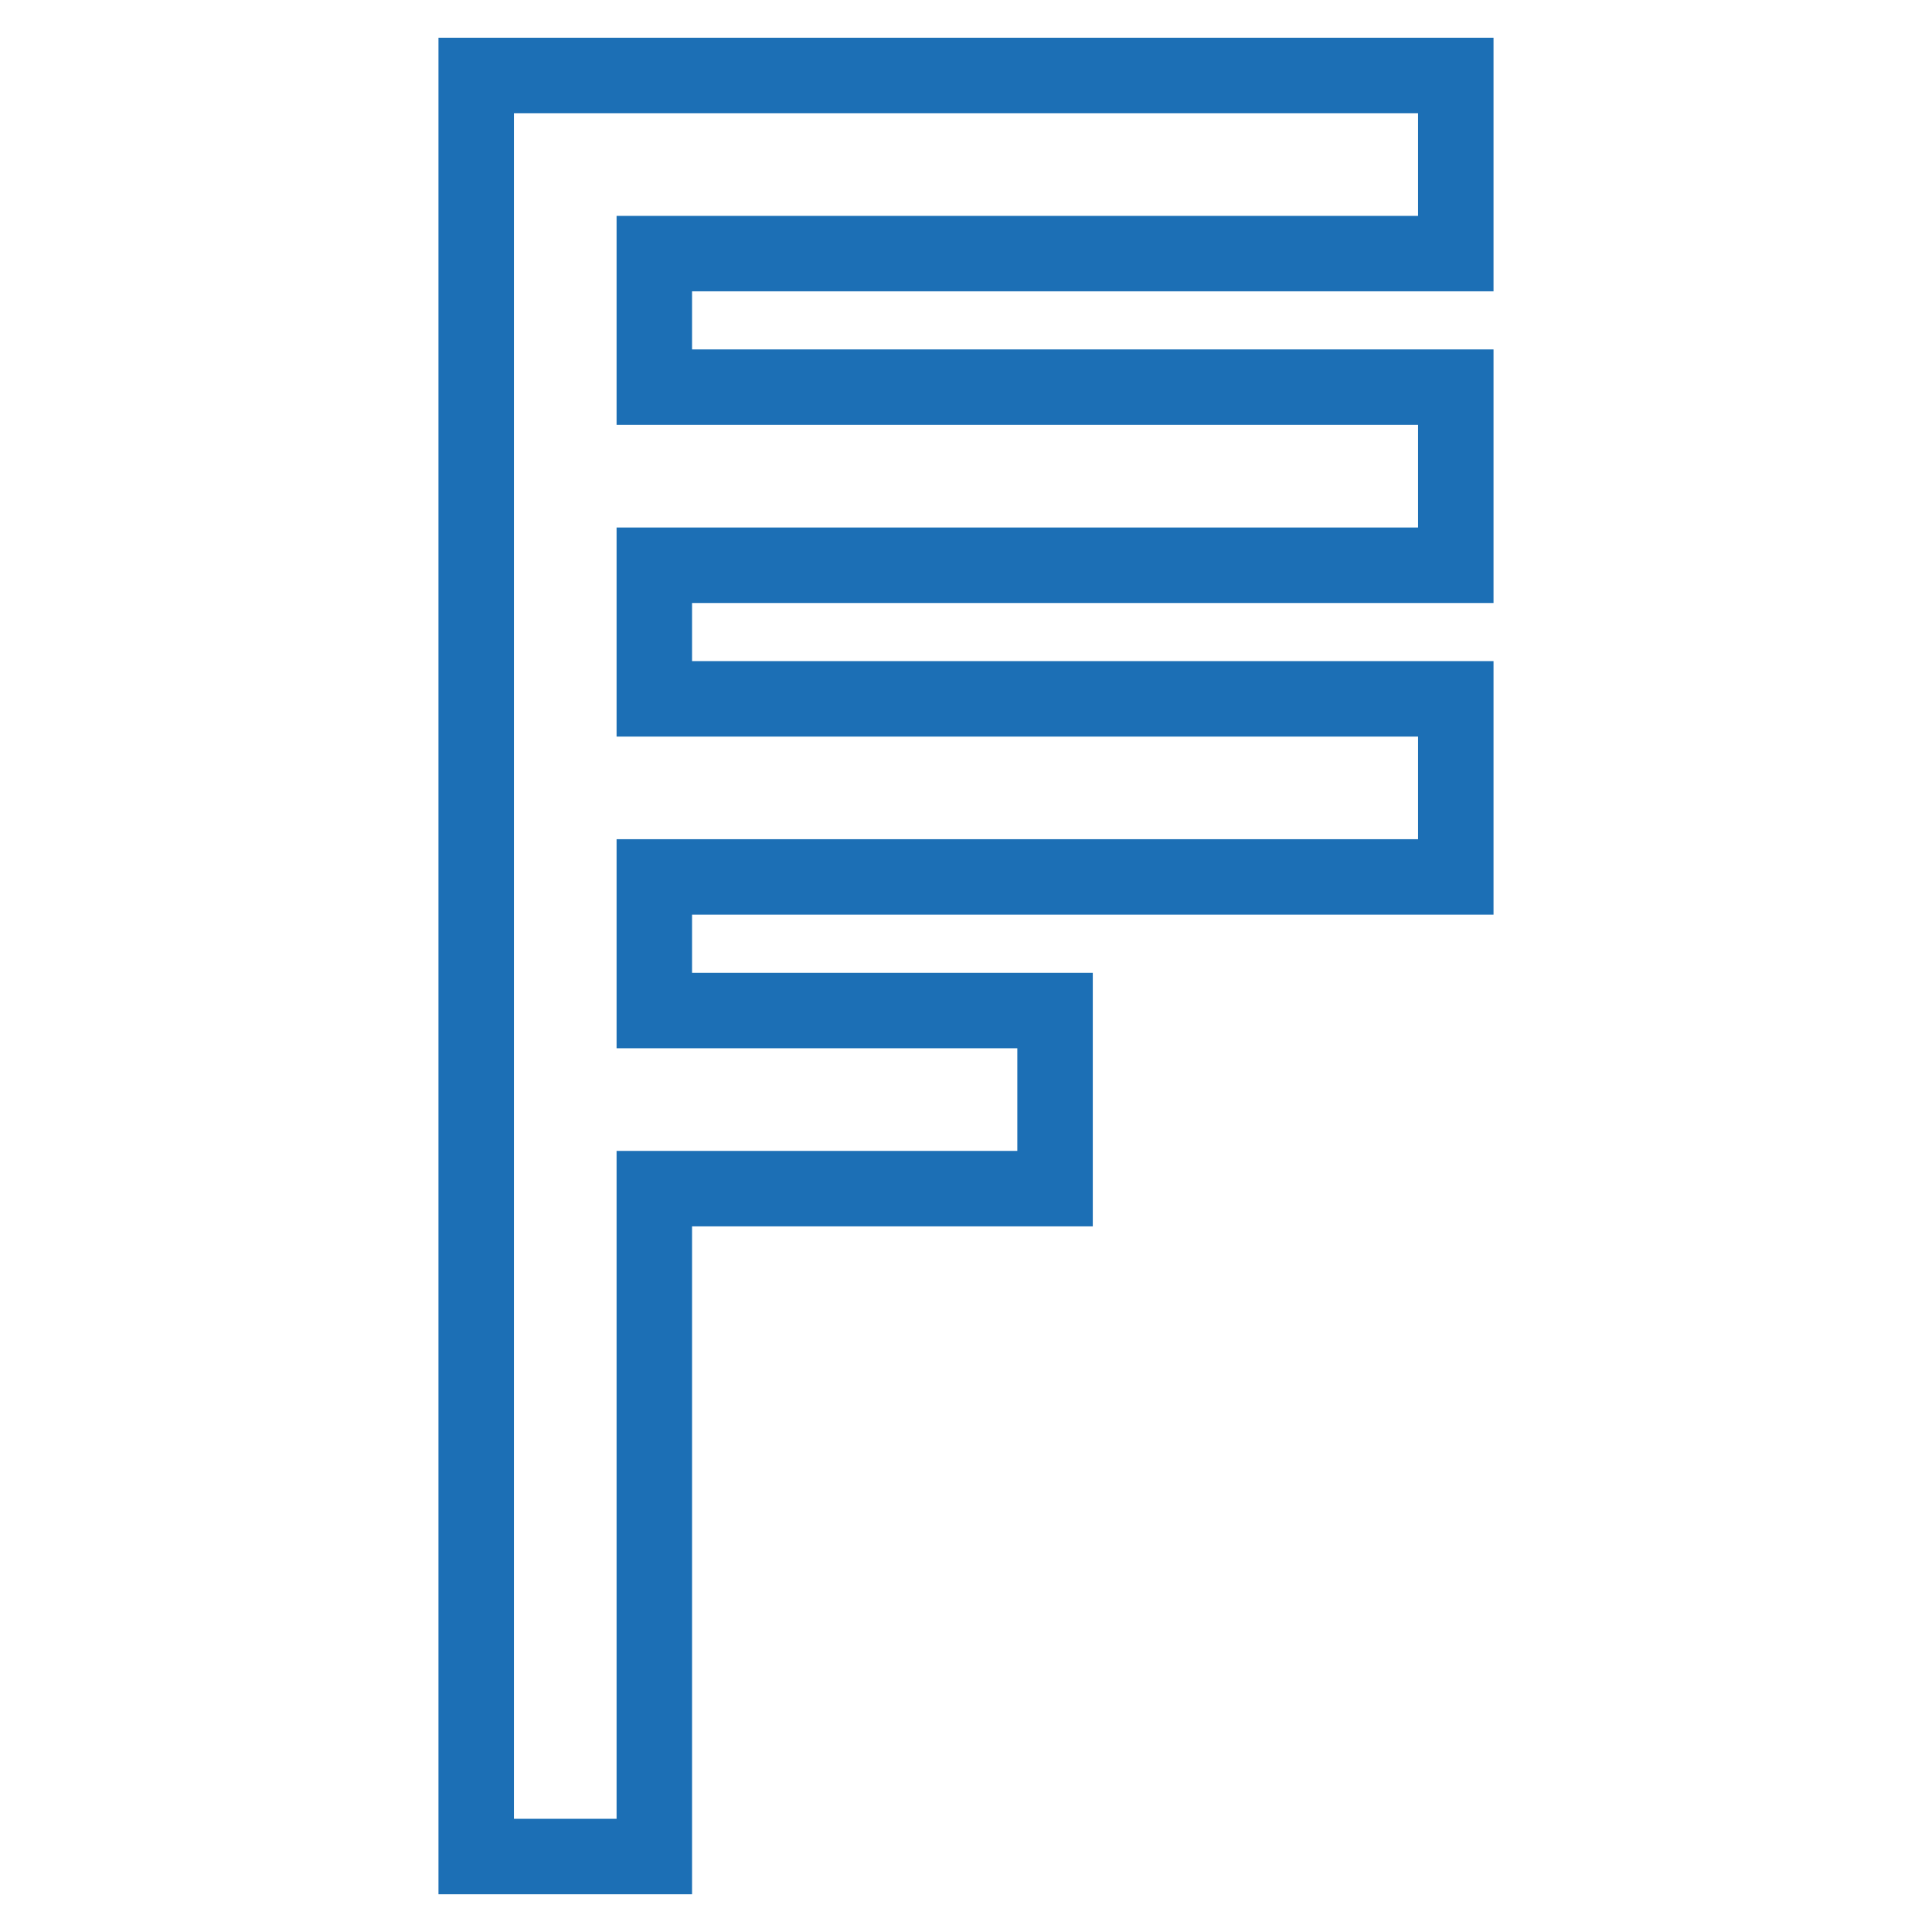 <?xml version="1.0" encoding="utf-8"?>
<!-- Svg Vector Icons : http://www.onlinewebfonts.com/icon -->
<!DOCTYPE svg PUBLIC "-//W3C//DTD SVG 1.1//EN" "http://www.w3.org/Graphics/SVG/1.1/DTD/svg11.dtd">
<svg version="1.1" xmlns="http://www.w3.org/2000/svg" xmlns:xlink="http://www.w3.org/1999/xlink" x="0px" y="0px" viewBox="0 0 256 256" enable-background="new 0 0 256 256" xml:space="preserve">
<g> <path stroke-width="10" fill-opacity="0" stroke="#1c6fb5"  d="M192.9,92.6v23.6H86.7v17.7h53.1v23.6H86.7V246H63.1V10h129.8v23.6H86.7v17.7h106.2v23.6H86.7v17.7H192.9z" /></g>
</svg>